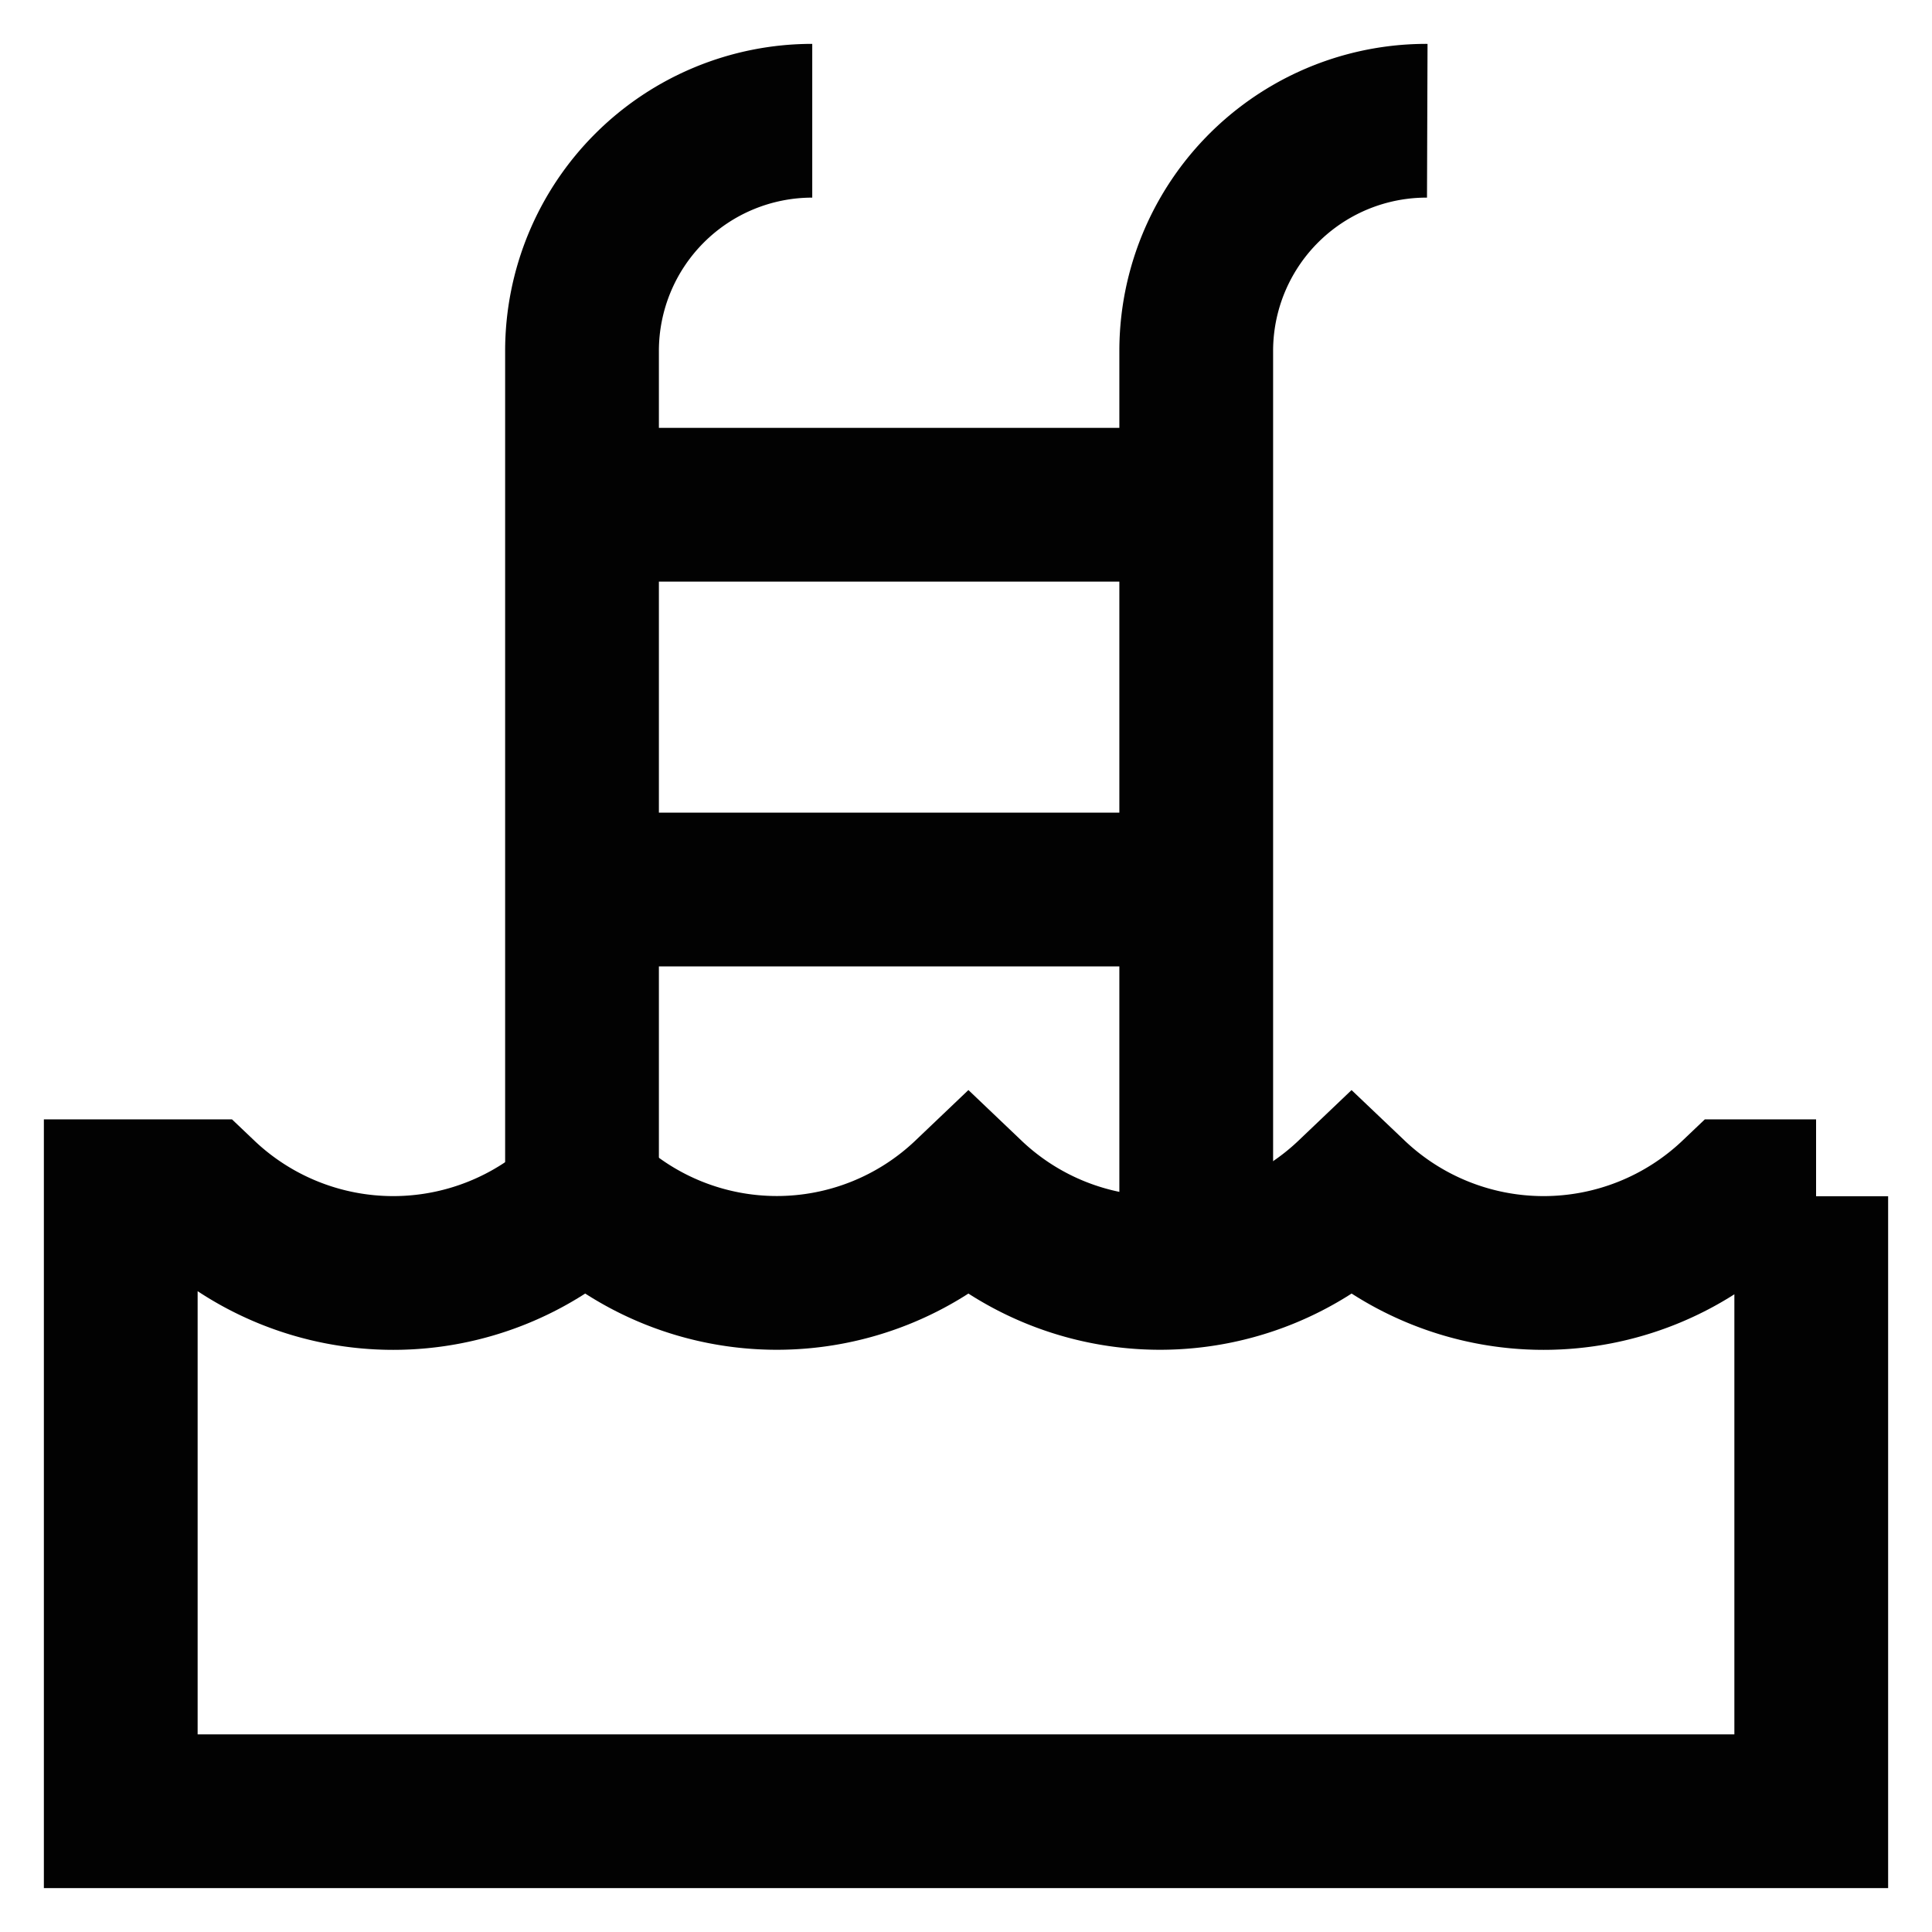 <?xml version="1.0" encoding="utf-8"?><!-- Скачано с сайта svg4.ru / Downloaded from svg4.ru -->
<svg width="800px" height="800px" viewBox="0 0 24 24" id="Layer_1" data-name="Layer 1" xmlns="http://www.w3.org/2000/svg"><defs><style>.cls-1{fill:none;stroke:#020202;stroke-miterlimit:10;stroke-width:1.91px;}</style></defs><path class="cls-1" d="M22.5,14.86V22.5H1.5V14.86h1a3.46,3.46,0,0,0,4.77,0h0a3.45,3.45,0,0,0,4.76,0h0a3.45,3.45,0,0,0,4.76,0h0a3.46,3.46,0,0,0,4.77,0h1Z"/><path class="cls-1" d="M7.23,14.86V4.36A2.86,2.86,0,0,1,10.09,1.5"/><path class="cls-1" d="M14.86,15.79V4.36A2.86,2.86,0,0,1,17.73,1.5"/><line class="cls-1" x1="7.23" y1="6.27" x2="14.86" y2="6.27"/><line class="cls-1" x1="7.23" y1="11.05" x2="14.86" y2="11.05"/></svg>